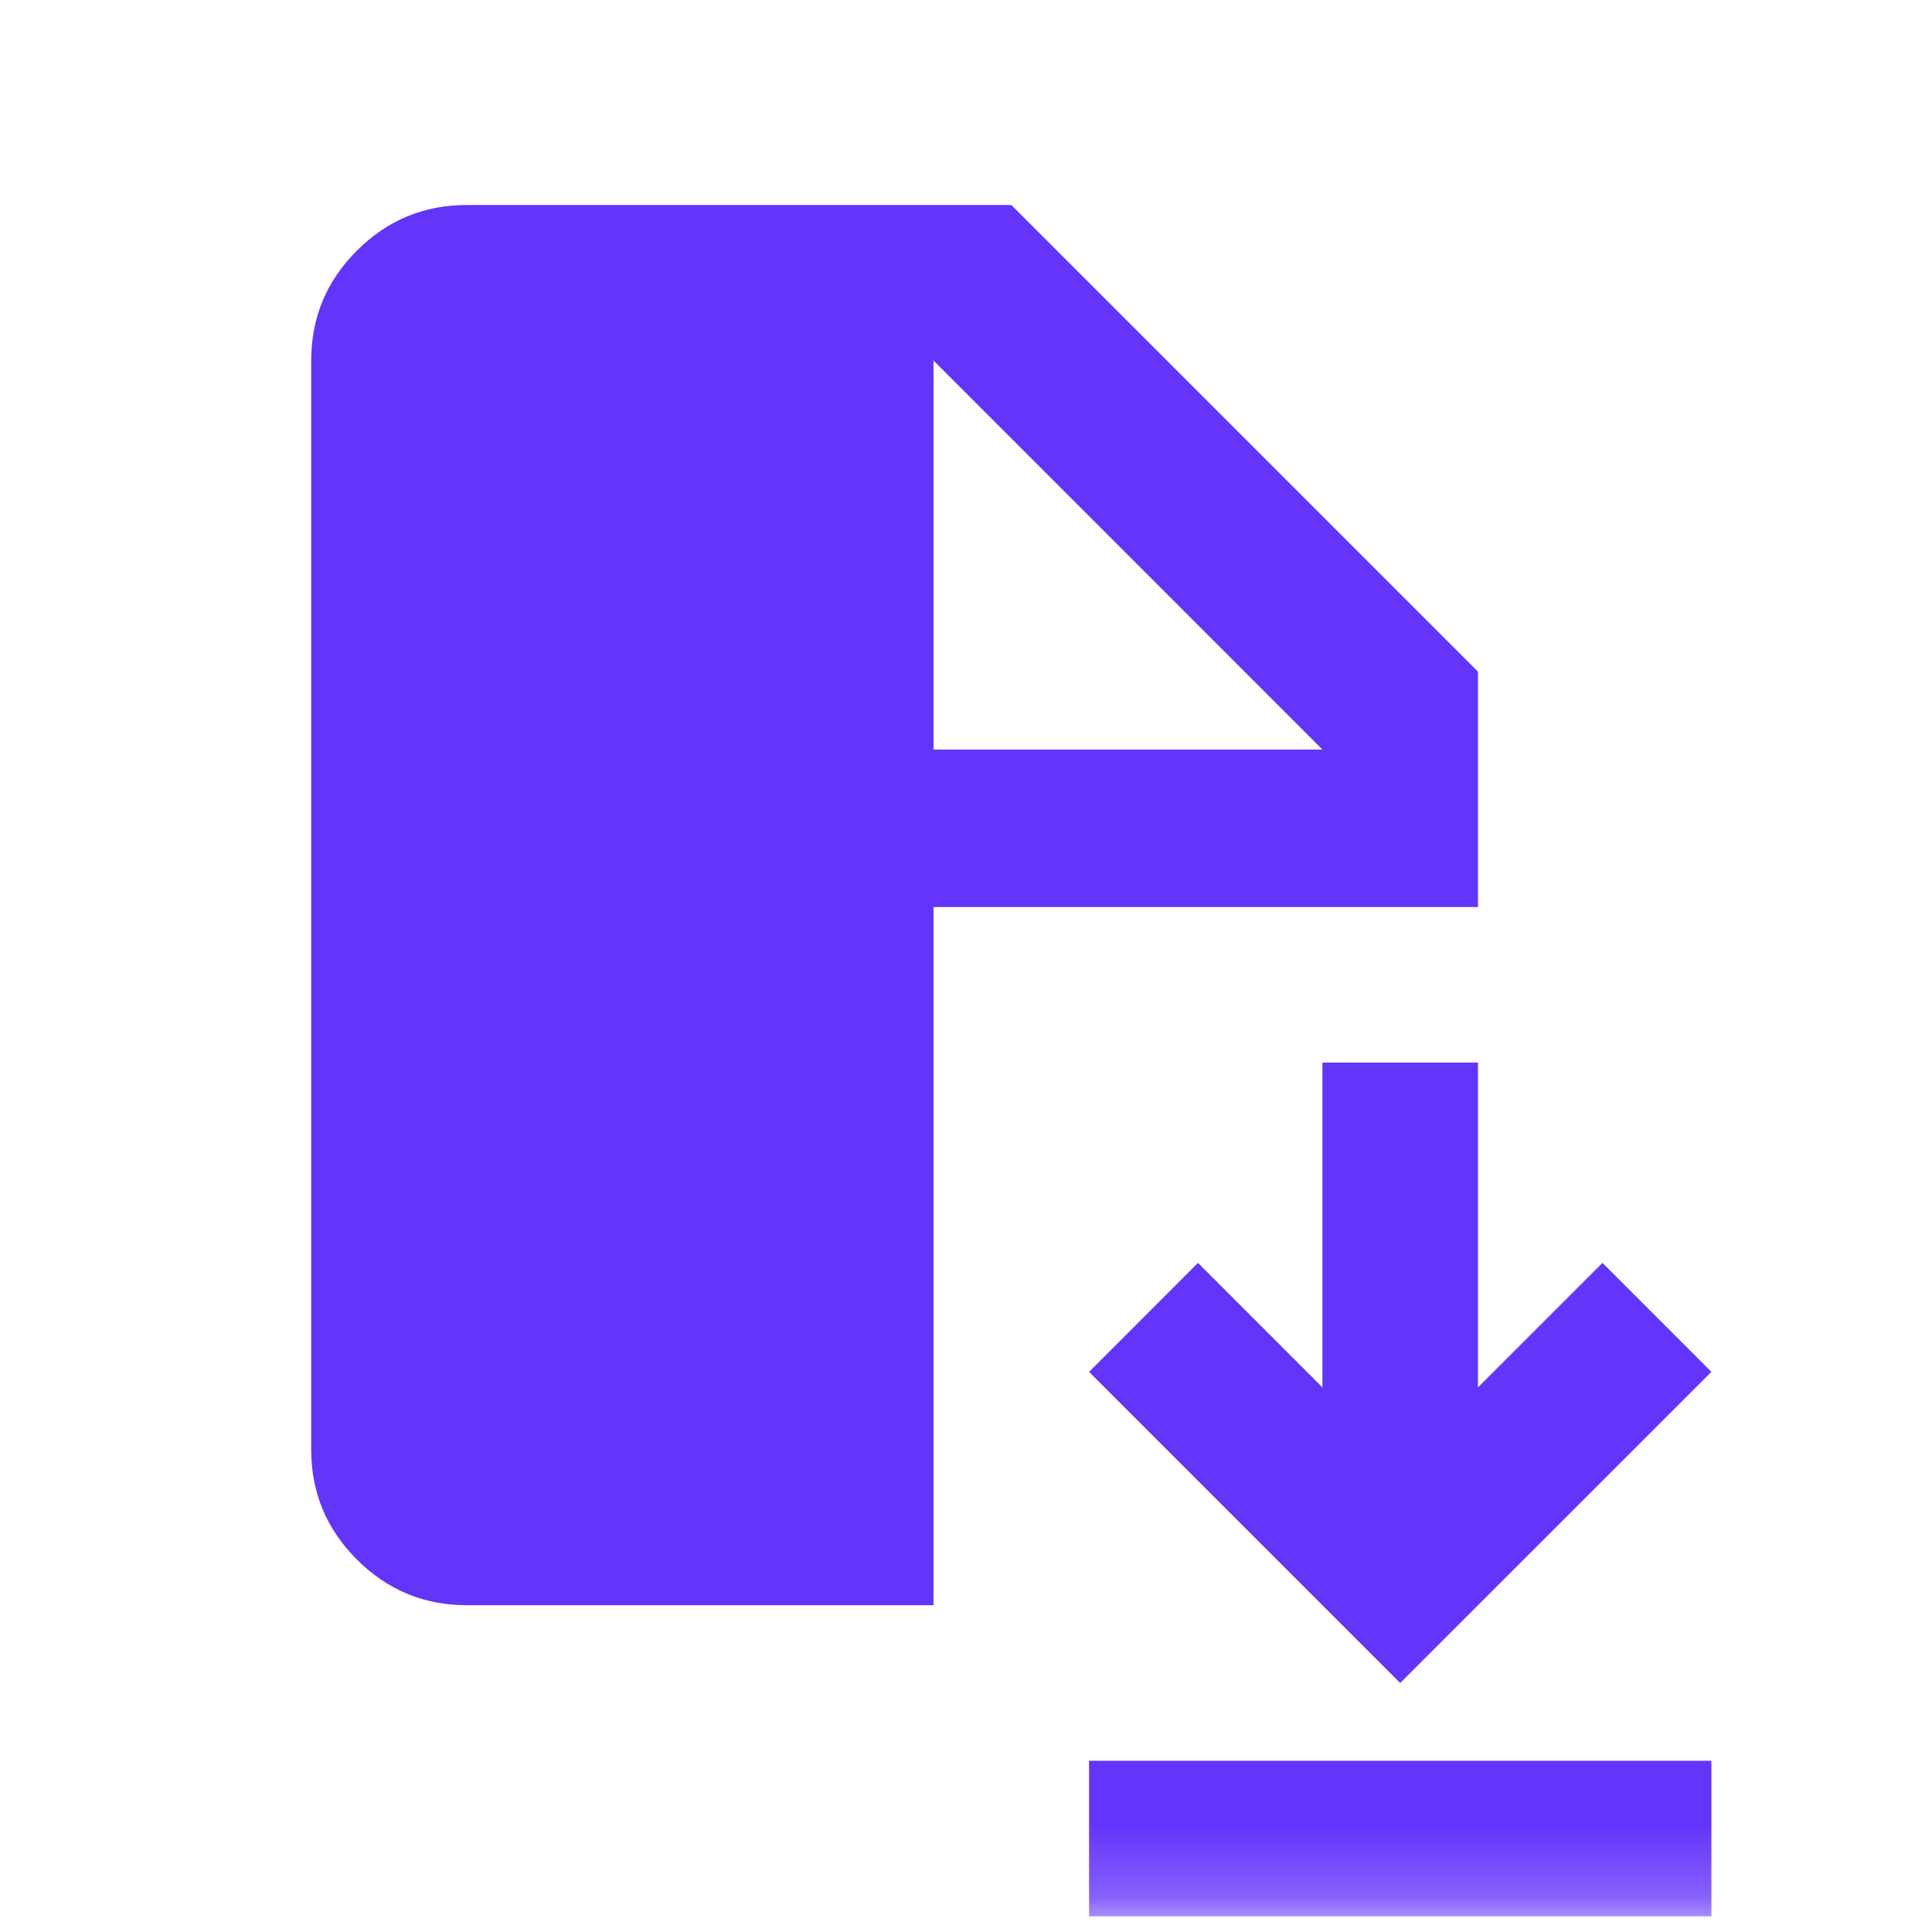 <svg width="27" height="27" viewBox="0 0 27 27" fill="none" xmlns="http://www.w3.org/2000/svg">
<mask id="mask0_368_222" style="mask-type:alpha" maskUnits="userSpaceOnUse" x="0" y="0" width="27" height="27">
<rect y="0.69" width="26.091" height="26.091" fill="#6334FA"/>
</mask>
<g mask="url(#mask0_368_222)">
<path d="M15.22 26.781V24.607H23.917V26.781H15.22ZM19.568 23.52L15.22 19.172L16.742 17.649L18.481 19.389V14.85H20.655V19.389L22.395 17.649L23.917 19.172L19.568 23.52ZM6.523 22.433C5.925 22.433 5.413 22.22 4.987 21.794C4.561 21.368 4.349 20.857 4.349 20.259V5.039C4.349 4.441 4.561 3.929 4.987 3.503C5.413 3.077 5.925 2.865 6.523 2.865H14.133L20.655 9.387V12.676H13.046V22.433H6.523ZM13.046 10.475H18.481L13.046 5.039V10.475Z" fill="#6334FA"/>
</g>
</svg>
